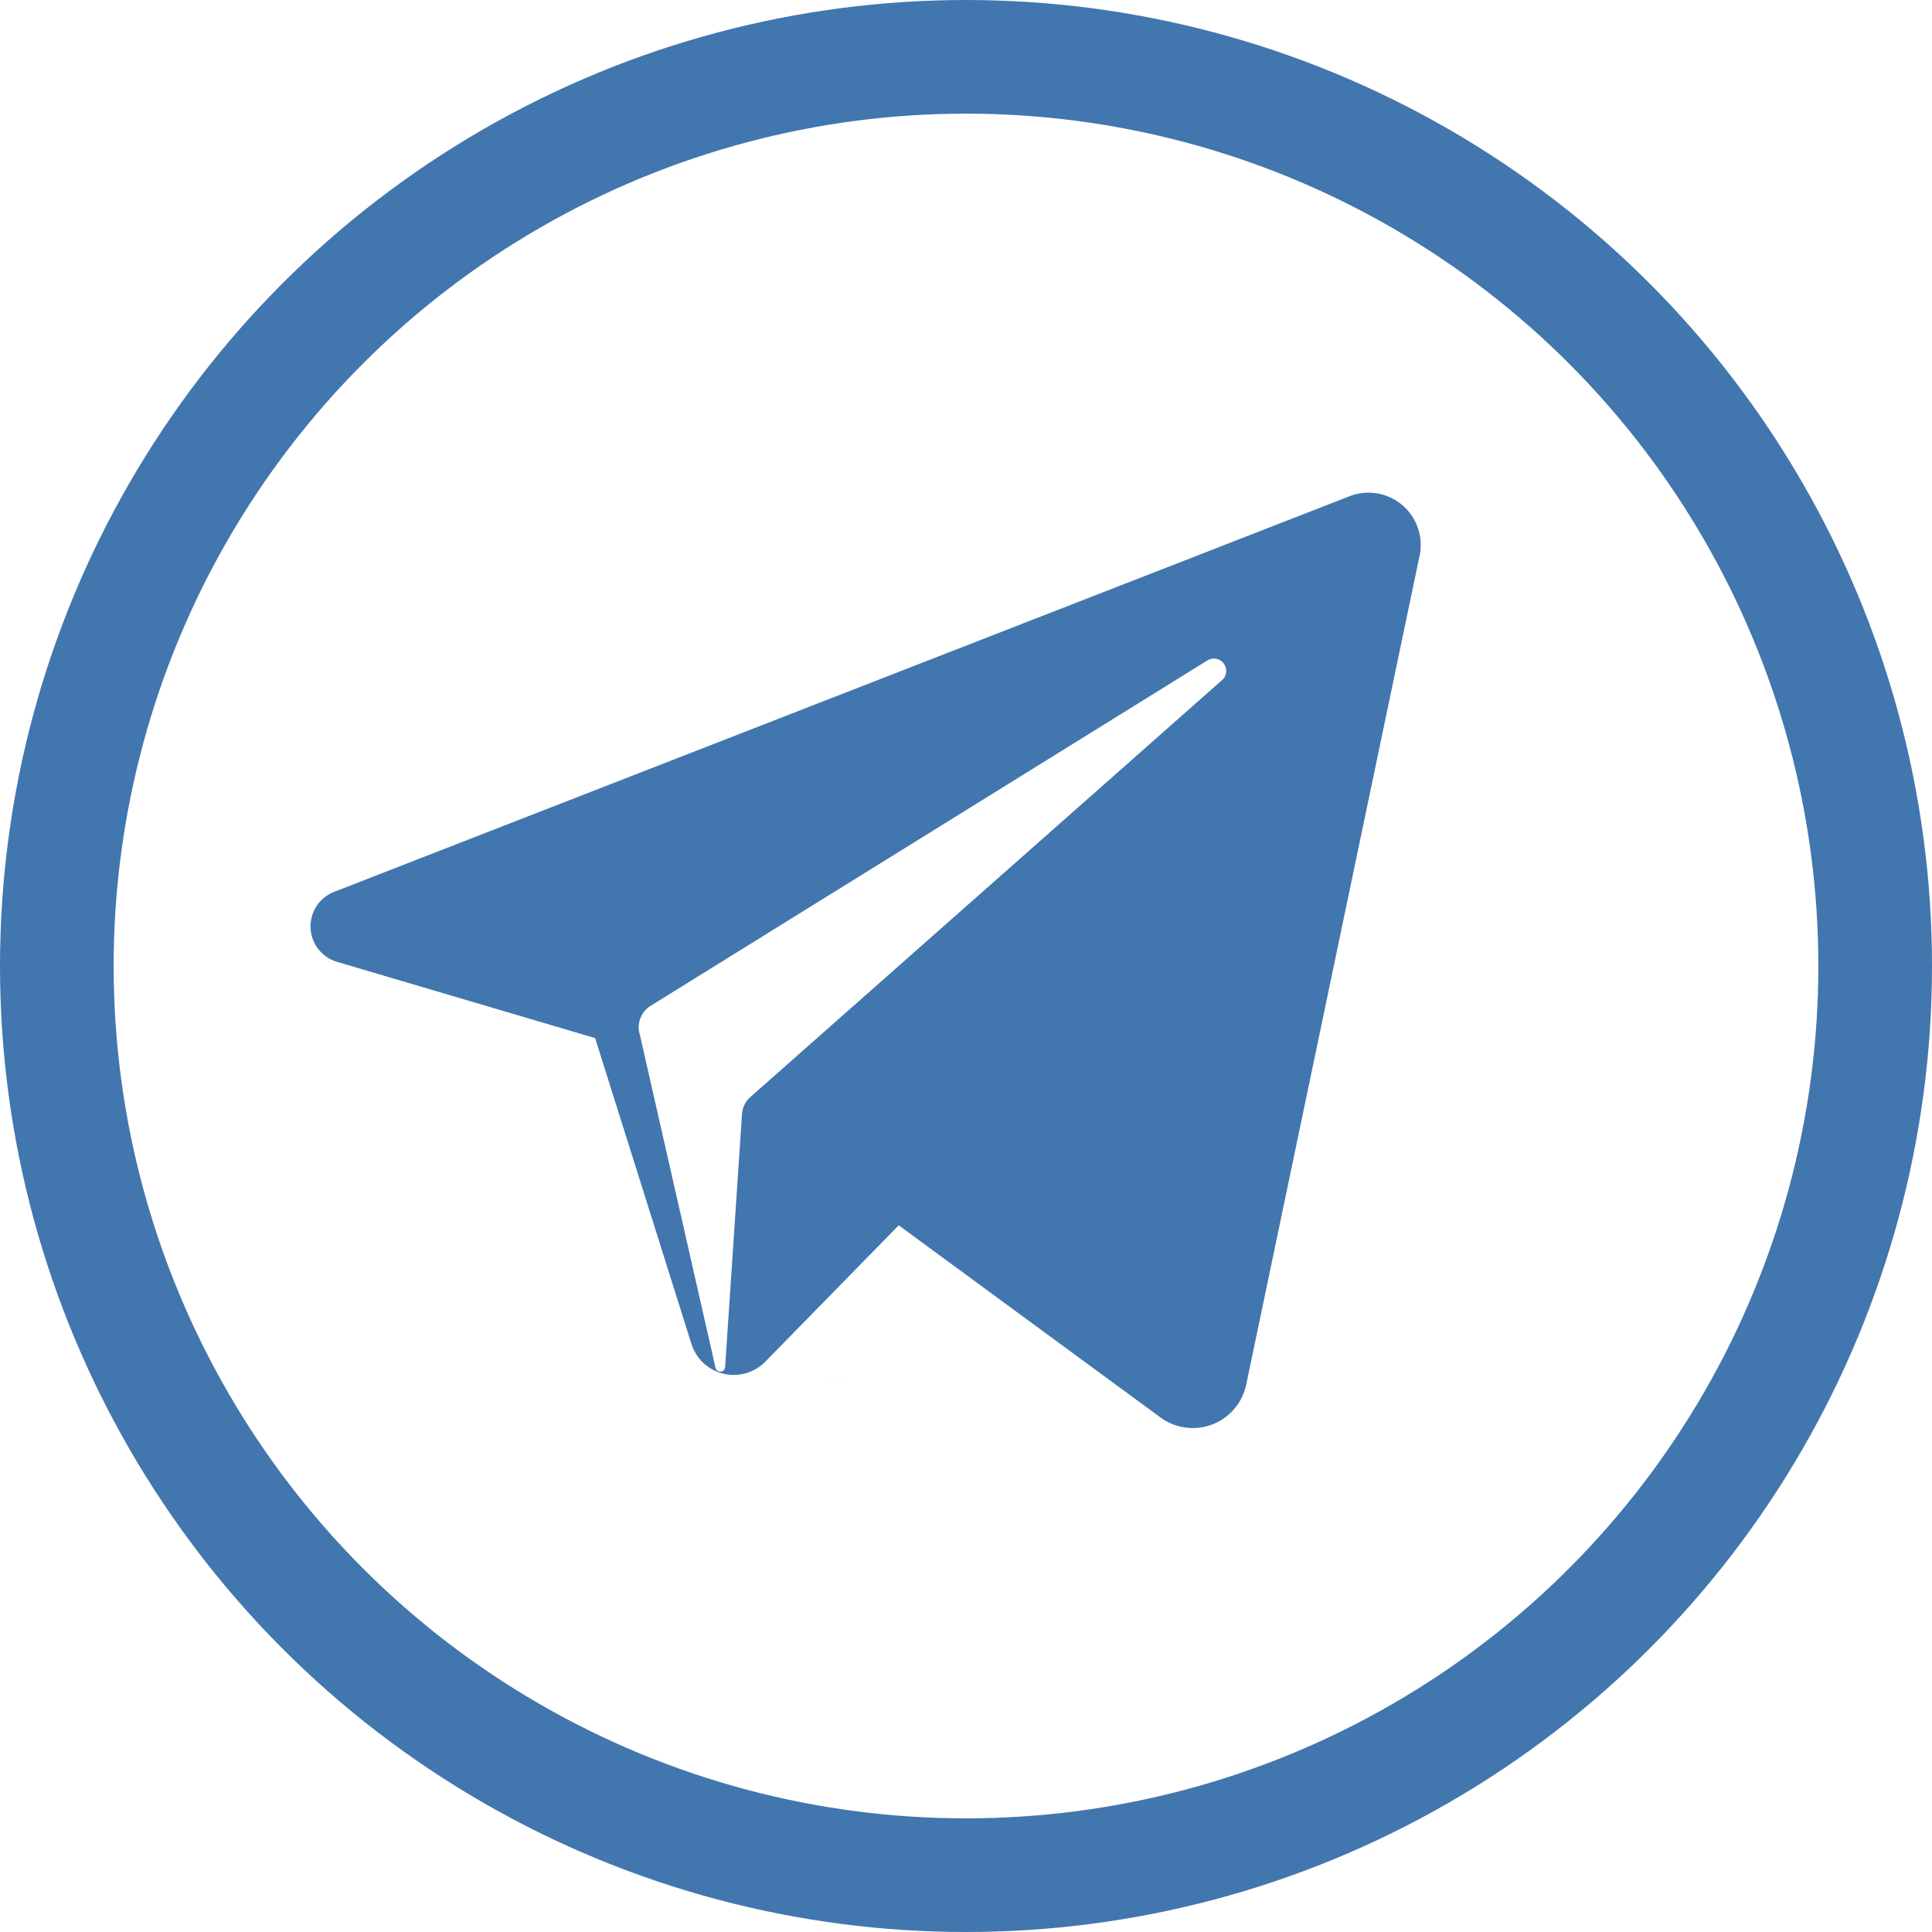<svg xmlns="http://www.w3.org/2000/svg" viewBox="0 0 510 510"><defs><style>.d{fill:none}.c{fill:#dadde0}</style></defs><circle cx="255" cy="255" r="240" stroke="#4276ae" stroke-miterlimit="10" stroke-width="30" fill="none"/><path d="M356.23 131a13.79 13.79 0 0 1 18.51 15.67L328.97 365.5a14.41 14.41 0 0 1-22.64 8.67l-69.09-50.72-35.22 36a11.7 11.7 0 0 1-19.52-4.76l-25.4-80.66-68.11-20.12a9.77 9.77 0 0 1-.79-18.48zm-33.6 48.5a3.25 3.25 0 0 0-3.86-5.19l-147 91.19a6.68 6.68 0 0 0-2.86 7.67l20 88a1.28 1.28 0 0 0 2.5-.24l4.48-67.09a6.63 6.63 0 0 1 2.21-4.27z" fill="#4276ae"/><path class="c" d="M225.1 364.04a12.15 12.15 0 0 0 2-1.09 13.05 13.05 0 0 1-2 1.09zm-5.6.78a11.67 11.67 0 0 0 4.55-.41 11 11 0 0 1-3.33.5 9.64 9.64 0 0 1-1 0 .42.42 0 0 1-.22-.09z"/><path class="d" d="M220.71 364.9a9.64 9.64 0 0 1-1 0 9.64 9.64 0 0 0 1 0zm-1.21-.08a.44.44 0 0 0 .21 0 6.74 6.74 0 0 1-1-.14 6.47 6.47 0 0 0 .79.14z"/><path class="c" d="M219.5 364.82a6.84 6.84 0 0 1-.83-.1 2 2 0 0 1-.35-.07c.37.06.76.13 1.18.17zm-2.48-.54l1.14.33-.46-.1a.6.6 0 0 1-.19-.07 2.63 2.63 0 0 1-.49-.16z"/><path class="d" d="M217.69 364.5l.46.1a2.22 2.22 0 0 1-.46-.1zm-.67-.22a2.58 2.58 0 0 0 .48.15 4.53 4.53 0 0 1-.78-.24z"/><path class="c" d="M217.02 364.28l-.29-.09h-.07a1.61 1.61 0 0 0 .36.09z"/></svg>
